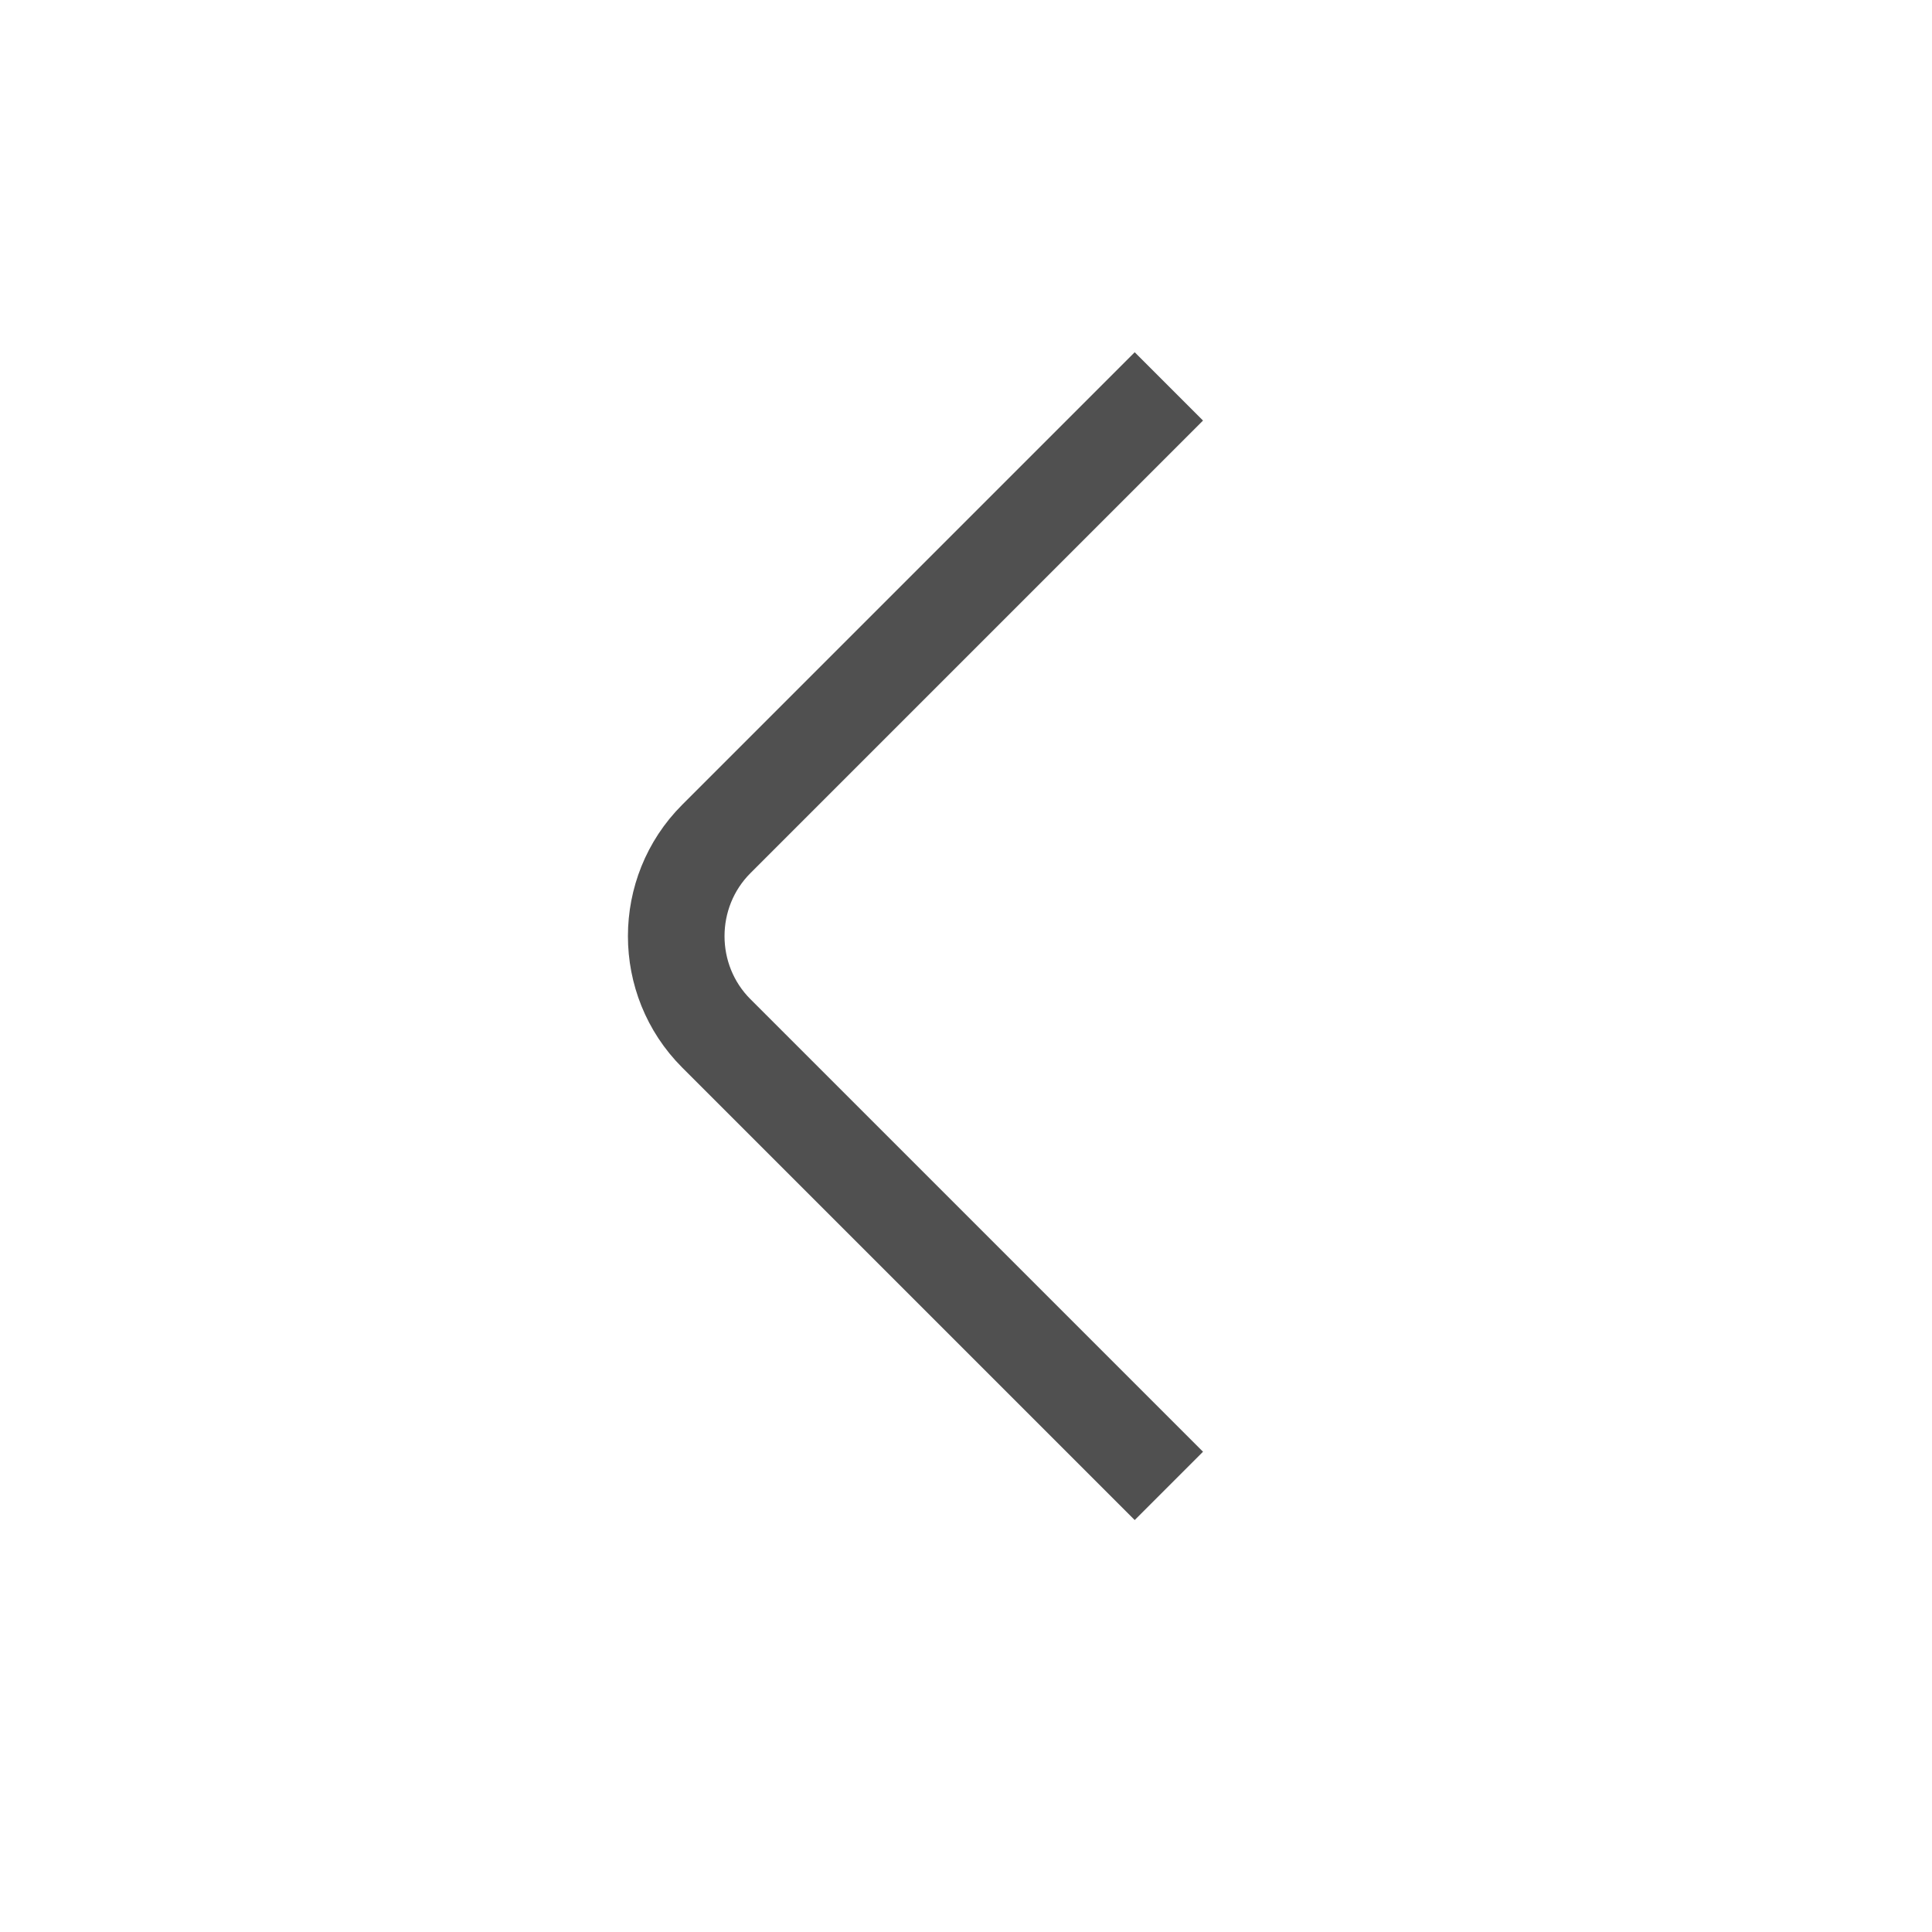 <svg width="20" height="20" viewBox="0 0 20 20" fill="none" xmlns="http://www.w3.org/2000/svg">
<path d="M12.1 15.382L7.415 10.697C6.862 10.144 6.862 9.238 7.415 8.685L12.1 4" stroke="#505050" strokeWidth="1.5" strokeMiterlimit="10" strokeLinecap="round" strokeLinejoin="round"/>
</svg>
